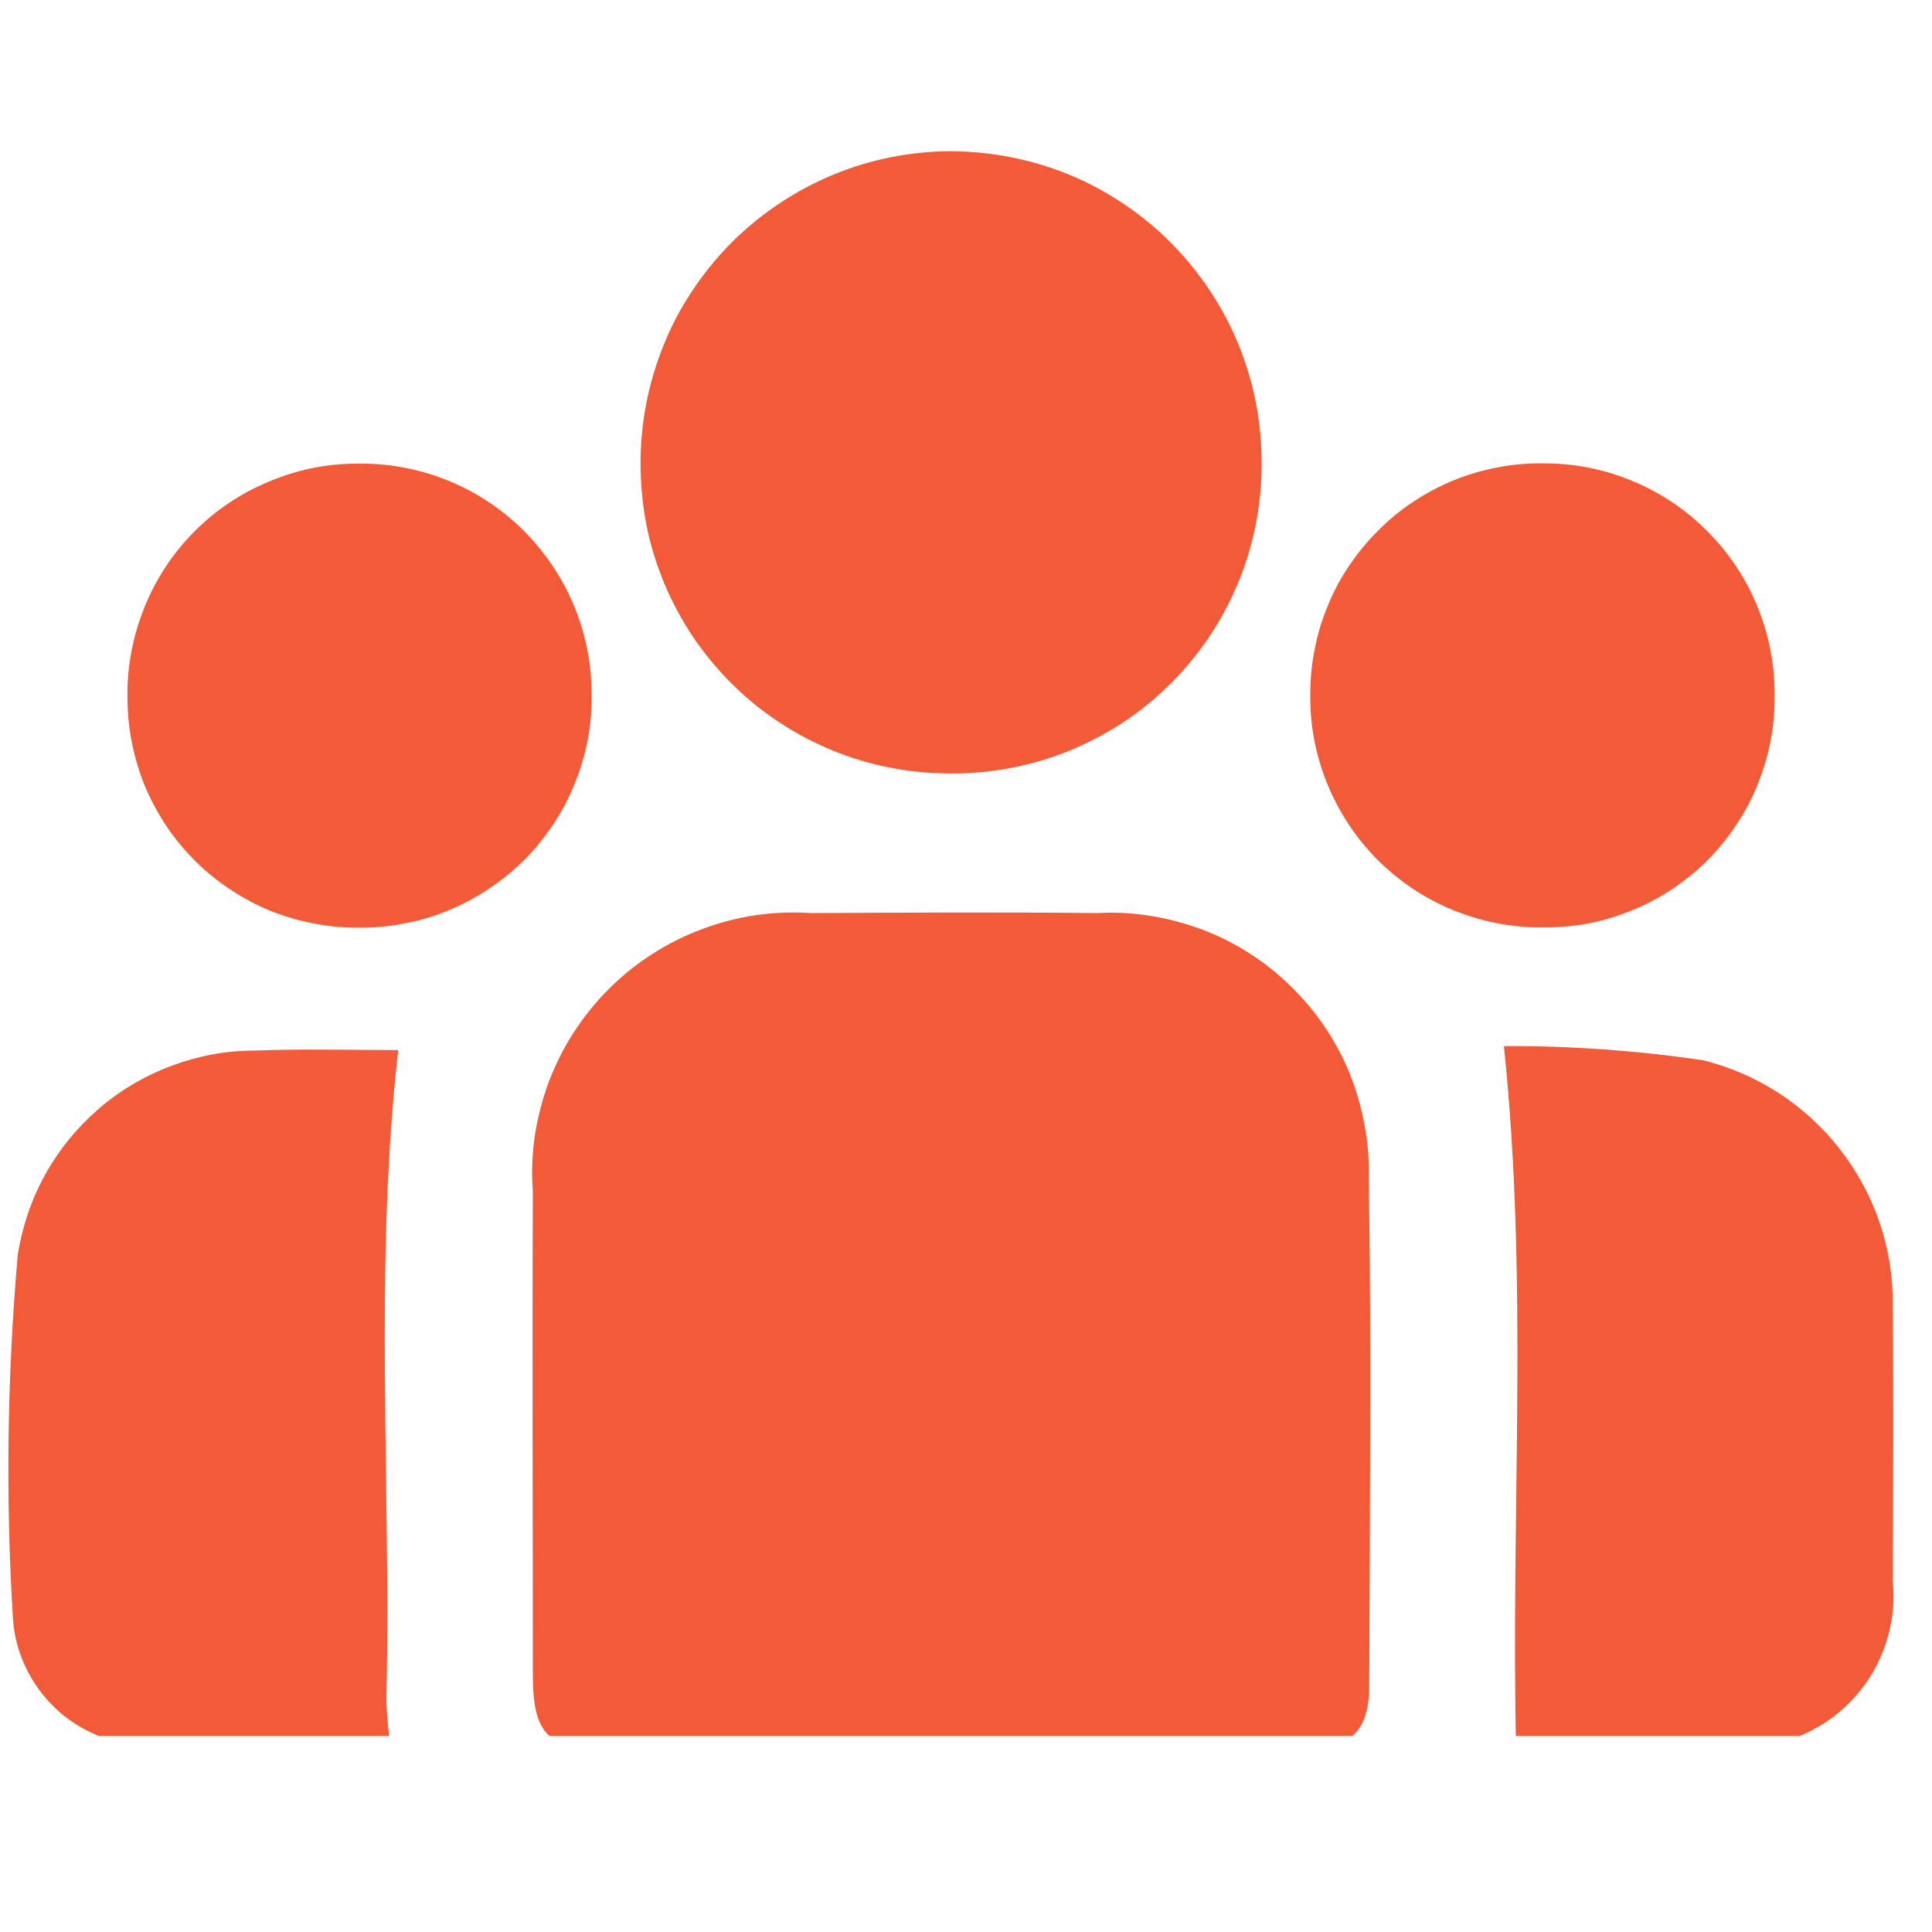 <svg xmlns="http://www.w3.org/2000/svg" xmlns:xlink="http://www.w3.org/1999/xlink" width="42" zoomAndPan="magnify" viewBox="0 0 31.5 31.5" height="42" preserveAspectRatio="xMidYMid meet" version="1.0"><defs><clipPath id="6dcaabf58c"><path d="M 8 14 L 23 14 L 23 28.305 L 8 28.305 Z M 8 14 " clip-rule="nonzero"/></clipPath><clipPath id="28c04ffac3"><path d="M 10 2.465 L 21 2.465 L 21 13 L 10 13 Z M 10 2.465 " clip-rule="nonzero"/></clipPath><clipPath id="be8155342f"><path d="M 0 17 L 7 17 L 7 28.305 L 0 28.305 Z M 0 17 " clip-rule="nonzero"/></clipPath><clipPath id="2401e28554"><path d="M 24 17 L 31 17 L 31 28.305 L 24 28.305 Z M 24 17 " clip-rule="nonzero"/></clipPath></defs><g clip-path="url(#6dcaabf58c)"><path fill="#f25a38" d="M 15.508 28.531 C 13.641 28.531 11.777 28.531 9.91 28.531 C 8.941 28.531 8.688 28.277 8.688 27.309 C 8.688 24.684 8.676 22.055 8.688 19.43 C 8.664 19.125 8.676 18.824 8.719 18.523 C 8.766 18.223 8.84 17.93 8.945 17.645 C 9.055 17.359 9.188 17.09 9.352 16.836 C 9.52 16.578 9.707 16.344 9.922 16.129 C 10.137 15.914 10.371 15.723 10.629 15.559 C 10.883 15.395 11.152 15.258 11.438 15.152 C 11.723 15.043 12.016 14.969 12.316 14.922 C 12.617 14.879 12.918 14.867 13.223 14.887 C 14.781 14.879 16.344 14.871 17.902 14.887 C 18.191 14.871 18.48 14.887 18.766 14.934 C 19.051 14.98 19.328 15.055 19.602 15.156 C 19.871 15.258 20.129 15.387 20.371 15.543 C 20.617 15.699 20.84 15.879 21.047 16.082 C 21.254 16.285 21.438 16.504 21.602 16.746 C 21.762 16.984 21.898 17.238 22.008 17.508 C 22.113 17.773 22.195 18.051 22.246 18.336 C 22.301 18.621 22.324 18.906 22.316 19.195 C 22.363 21.957 22.332 24.715 22.324 27.48 C 22.324 28.238 22.012 28.523 21.215 28.531 C 19.312 28.539 17.41 28.531 15.508 28.531 Z M 15.508 28.531 " fill-opacity="1" fill-rule="nonzero"/></g><g clip-path="url(#28c04ffac3)"><path fill="#f25a38" d="M 20.57 7.578 C 20.57 7.914 20.535 8.246 20.469 8.578 C 20.402 8.906 20.305 9.227 20.172 9.535 C 20.043 9.844 19.883 10.137 19.695 10.414 C 19.504 10.691 19.289 10.949 19.047 11.184 C 18.809 11.418 18.547 11.625 18.266 11.809 C 17.98 11.988 17.684 12.141 17.371 12.266 C 17.059 12.387 16.734 12.477 16.406 12.535 C 16.074 12.594 15.742 12.617 15.406 12.609 C 15.07 12.605 14.742 12.566 14.414 12.496 C 14.09 12.426 13.773 12.324 13.469 12.191 C 13.164 12.059 12.871 11.895 12.598 11.703 C 12.324 11.516 12.074 11.297 11.844 11.059 C 11.613 10.816 11.406 10.555 11.227 10.273 C 11.051 9.992 10.898 9.695 10.781 9.387 C 10.66 9.074 10.57 8.754 10.516 8.426 C 10.461 8.098 10.438 7.766 10.445 7.434 C 10.453 7.105 10.492 6.777 10.562 6.457 C 10.633 6.137 10.734 5.824 10.863 5.523 C 10.992 5.219 11.152 4.934 11.34 4.664 C 11.527 4.391 11.738 4.141 11.973 3.91 C 12.207 3.684 12.461 3.477 12.738 3.297 C 13.012 3.117 13.301 2.965 13.605 2.84 C 13.91 2.715 14.227 2.621 14.547 2.559 C 14.871 2.496 15.199 2.465 15.527 2.465 C 15.859 2.469 16.191 2.504 16.516 2.57 C 16.844 2.637 17.16 2.734 17.469 2.863 C 17.777 2.992 18.066 3.152 18.344 3.34 C 18.621 3.527 18.875 3.738 19.109 3.977 C 19.344 4.215 19.551 4.473 19.734 4.75 C 19.918 5.027 20.074 5.324 20.199 5.633 C 20.324 5.941 20.418 6.258 20.48 6.586 C 20.543 6.914 20.57 7.246 20.57 7.578 Z M 20.57 7.578 " fill-opacity="1" fill-rule="nonzero"/></g><g clip-path="url(#be8155342f)"><path fill="#f25a38" d="M 6.359 28.477 C 4.996 28.477 3.684 28.535 2.379 28.461 C 2.102 28.453 1.836 28.395 1.578 28.289 C 1.324 28.184 1.094 28.035 0.895 27.844 C 0.695 27.652 0.535 27.43 0.418 27.18 C 0.297 26.93 0.23 26.668 0.211 26.391 C 0.09 24.414 0.117 22.438 0.289 20.461 C 0.363 20 0.508 19.566 0.734 19.156 C 0.961 18.746 1.25 18.391 1.605 18.082 C 1.957 17.777 2.355 17.543 2.793 17.379 C 3.23 17.215 3.684 17.129 4.148 17.129 C 4.945 17.098 5.742 17.121 6.492 17.121 C 6.094 20.66 6.375 24.164 6.301 27.656 C 6.297 27.922 6.336 28.184 6.359 28.477 Z M 6.359 28.477 " fill-opacity="1" fill-rule="nonzero"/></g><g clip-path="url(#2401e28554)"><path fill="#f25a38" d="M 24.719 28.512 C 24.629 24.691 24.926 20.926 24.52 17.055 C 25.605 17.051 26.688 17.129 27.762 17.285 C 28.203 17.395 28.617 17.574 29 17.82 C 29.383 18.07 29.715 18.375 29.996 18.734 C 30.277 19.094 30.492 19.488 30.641 19.918 C 30.789 20.352 30.863 20.797 30.859 21.25 C 30.875 22.758 30.867 24.262 30.859 25.766 C 30.895 26.113 30.859 26.453 30.75 26.785 C 30.641 27.117 30.473 27.414 30.238 27.672 C 30.004 27.934 29.727 28.133 29.406 28.277 C 29.09 28.418 28.754 28.492 28.406 28.492 C 27.176 28.578 25.938 28.512 24.719 28.512 Z M 24.719 28.512 " fill-opacity="1" fill-rule="nonzero"/></g><path fill="#f25a38" d="M 5.895 15.125 C 5.645 15.129 5.395 15.109 5.148 15.062 C 4.902 15.02 4.664 14.949 4.43 14.859 C 4.199 14.766 3.977 14.648 3.77 14.512 C 3.559 14.375 3.367 14.219 3.188 14.043 C 3.012 13.867 2.852 13.676 2.711 13.465 C 2.574 13.258 2.457 13.039 2.359 12.809 C 2.266 12.578 2.195 12.336 2.148 12.094 C 2.098 11.848 2.078 11.598 2.078 11.348 C 2.074 10.848 2.168 10.367 2.355 9.902 C 2.543 9.438 2.812 9.027 3.164 8.672 C 3.516 8.316 3.922 8.043 4.387 7.852 C 4.848 7.656 5.328 7.559 5.828 7.559 C 6.328 7.551 6.812 7.641 7.277 7.824 C 7.742 8.008 8.152 8.277 8.512 8.625 C 8.867 8.977 9.145 9.379 9.344 9.84 C 9.539 10.301 9.641 10.781 9.645 11.281 C 9.652 11.531 9.633 11.777 9.59 12.023 C 9.543 12.27 9.477 12.512 9.383 12.742 C 9.293 12.977 9.18 13.195 9.043 13.406 C 8.906 13.617 8.75 13.812 8.578 13.992 C 8.402 14.168 8.211 14.328 8.004 14.469 C 7.797 14.609 7.578 14.73 7.348 14.828 C 7.117 14.926 6.883 15 6.637 15.047 C 6.391 15.098 6.145 15.125 5.895 15.125 Z M 5.895 15.125 " fill-opacity="1" fill-rule="nonzero"/><path fill="#f25a38" d="M 28.934 11.344 C 28.938 11.594 28.914 11.84 28.867 12.086 C 28.82 12.332 28.746 12.57 28.652 12.801 C 28.559 13.035 28.441 13.254 28.301 13.461 C 28.164 13.668 28.004 13.859 27.828 14.039 C 27.648 14.215 27.453 14.371 27.246 14.508 C 27.035 14.645 26.816 14.762 26.582 14.852 C 26.352 14.945 26.113 15.016 25.867 15.062 C 25.621 15.105 25.371 15.125 25.121 15.121 C 24.621 15.121 24.141 15.023 23.676 14.832 C 23.215 14.641 22.809 14.367 22.453 14.012 C 22.102 13.656 21.832 13.246 21.641 12.781 C 21.453 12.32 21.359 11.836 21.363 11.336 C 21.363 11.086 21.383 10.84 21.434 10.594 C 21.48 10.348 21.551 10.109 21.648 9.879 C 21.742 9.645 21.859 9.426 22 9.219 C 22.141 9.012 22.297 8.82 22.477 8.645 C 22.652 8.465 22.848 8.309 23.055 8.172 C 23.266 8.035 23.484 7.918 23.719 7.824 C 23.949 7.73 24.188 7.664 24.434 7.617 C 24.68 7.57 24.93 7.551 25.18 7.555 C 25.68 7.555 26.16 7.652 26.621 7.844 C 27.086 8.039 27.492 8.312 27.844 8.668 C 28.195 9.023 28.469 9.434 28.656 9.895 C 28.844 10.359 28.938 10.84 28.934 11.344 Z M 28.934 11.344 " fill-opacity="1" fill-rule="nonzero"/></svg>